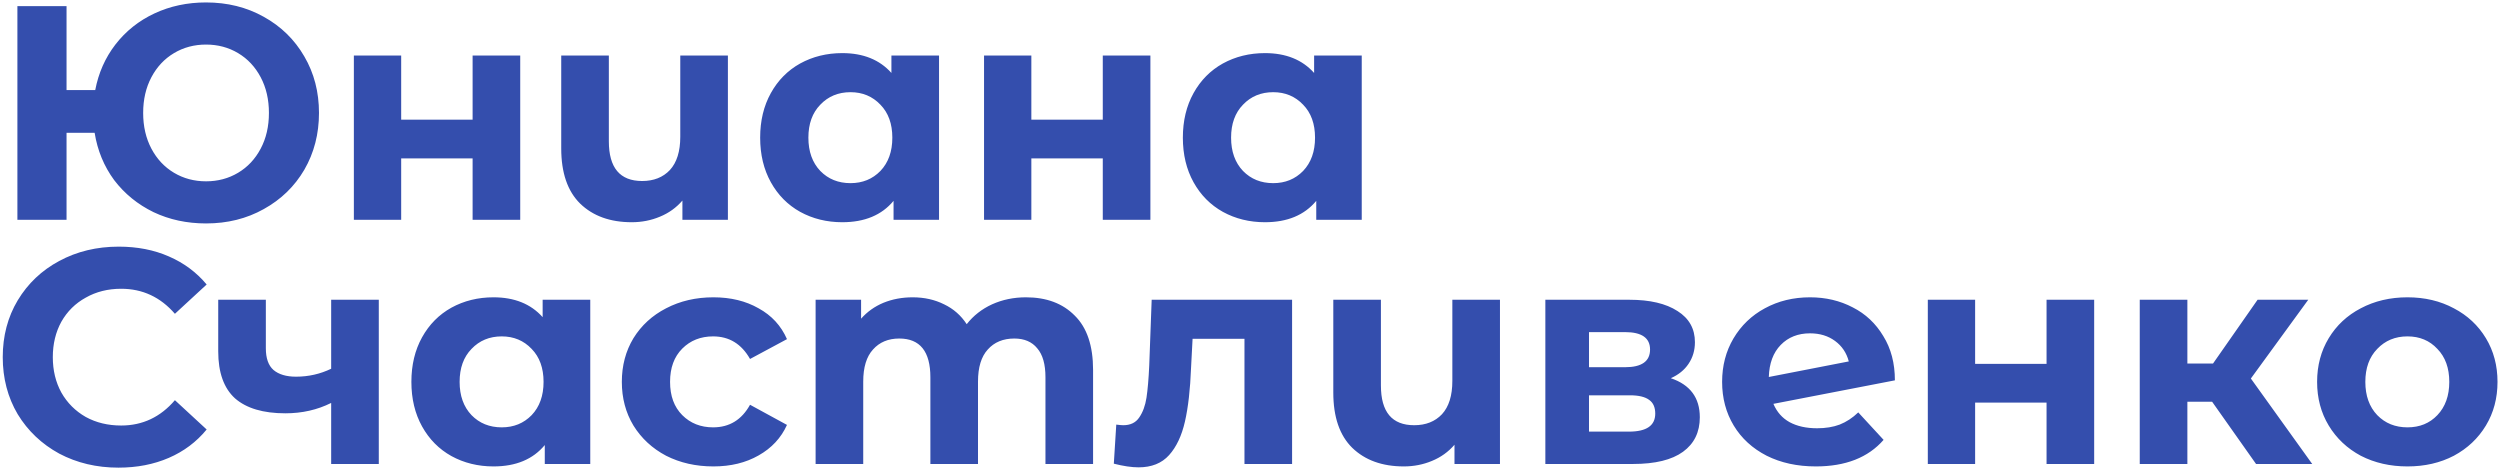 <?xml version="1.0" encoding="UTF-8"?>
<svg xmlns="http://www.w3.org/2000/svg" width="819" height="154" viewBox="0 0 819 154" fill="none">
  <path d="M67.5 0.8C74.5 0.8 80.8 2.367 86.4 5.5C92.067 8.633 96.5 12.967 99.7 18.5C102.9 23.967 104.5 30.133 104.5 37C104.5 43.867 102.9 50.067 99.7 55.6C96.5 61.067 92.067 65.367 86.4 68.5C80.8 71.633 74.5 73.2 67.5 73.2C61.233 73.2 55.5 71.967 50.3 69.5C45.1 66.967 40.8 63.467 37.4 59C34.067 54.467 31.933 49.3 31 43.5H21.8V72H5.7L5.7 2L21.8 2V29.5H31.2C32.267 23.9 34.467 18.933 37.8 14.6C41.2 10.2 45.467 6.8 50.6 4.4C55.733 2 61.367 0.8 67.5 0.8ZM67.5 59.4C71.367 59.4 74.867 58.467 78 56.6C81.133 54.733 83.6 52.1 85.4 48.7C87.2 45.3 88.1 41.4 88.1 37C88.1 32.6 87.2 28.7 85.4 25.3C83.6 21.9 81.133 19.267 78 17.4C74.867 15.533 71.367 14.6 67.5 14.6C63.633 14.6 60.133 15.533 57 17.4C53.867 19.267 51.4 21.9 49.6 25.3C47.8 28.7 46.9 32.6 46.9 37C46.9 41.4 47.8 45.3 49.6 48.7C51.4 52.1 53.867 54.733 57 56.6C60.133 58.467 63.633 59.4 67.5 59.4ZM115.926 18.2H131.426V39.2H154.826V18.2H170.426V72H154.826V51.9H131.426V72H115.926V18.2ZM238.459 18.2V72H223.559V65.7C221.559 68.033 219.093 69.8 216.159 71C213.293 72.2 210.226 72.8 206.959 72.8C199.893 72.8 194.259 70.767 190.059 66.7C185.926 62.633 183.859 56.6 183.859 48.6V18.2H199.459V46.3C199.459 54.967 203.093 59.3 210.359 59.3C214.159 59.3 217.193 58.1 219.459 55.7C221.726 53.233 222.859 49.6 222.859 44.8V18.2H238.459ZM307.628 18.2V72H292.728V65.8C288.861 70.467 283.261 72.8 275.928 72.8C270.861 72.8 266.261 71.667 262.128 69.4C258.061 67.133 254.861 63.9 252.528 59.7C250.195 55.5 249.028 50.633 249.028 45.1C249.028 39.567 250.195 34.7 252.528 30.5C254.861 26.3 258.061 23.067 262.128 20.8C266.261 18.533 270.861 17.4 275.928 17.4C282.795 17.4 288.161 19.567 292.028 23.9V18.2L307.628 18.2ZM278.628 60C282.561 60 285.828 58.667 288.428 56C291.028 53.267 292.328 49.633 292.328 45.1C292.328 40.567 291.028 36.967 288.428 34.3C285.828 31.567 282.561 30.2 278.628 30.2C274.628 30.2 271.328 31.567 268.728 34.3C266.128 36.967 264.828 40.567 264.828 45.1C264.828 49.633 266.128 53.267 268.728 56C271.328 58.667 274.628 60 278.628 60ZM322.371 18.2H337.871V39.2H361.271V18.2H376.871V72H361.271V51.9H337.871V72H322.371V18.2ZM446.105 18.2V72H431.205V65.8C427.338 70.467 421.738 72.8 414.405 72.8C409.338 72.8 404.738 71.667 400.605 69.4C396.538 67.133 393.338 63.9 391.005 59.7C388.671 55.5 387.505 50.633 387.505 45.1C387.505 39.567 388.671 34.7 391.005 30.5C393.338 26.3 396.538 23.067 400.605 20.8C404.738 18.533 409.338 17.4 414.405 17.4C421.271 17.4 426.638 19.567 430.505 23.9V18.2H446.105ZM417.105 60C421.038 60 424.305 58.667 426.905 56C429.505 53.267 430.805 49.633 430.805 45.1C430.805 40.567 429.505 36.967 426.905 34.3C424.305 31.567 421.038 30.2 417.105 30.2C413.105 30.2 409.805 31.567 407.205 34.3C404.605 36.967 403.305 40.567 403.305 45.1C403.305 49.633 404.605 53.267 407.205 56C409.805 58.667 413.105 60 417.105 60ZM38.8 153.2C31.667 153.2 25.2 151.667 19.4 148.6C13.667 145.467 9.133 141.167 5.8 135.7C2.533 130.167 0.9 123.933 0.9 117C0.9 110.067 2.533 103.867 5.8 98.4C9.133 92.867 13.667 88.567 19.4 85.5C25.2 82.367 31.7 80.8 38.9 80.8C44.967 80.8 50.433 81.867 55.3 84C60.233 86.133 64.367 89.2 67.7 93.2L57.3 102.8C52.567 97.333 46.7 94.6 39.7 94.6C35.367 94.6 31.5 95.567 28.1 97.5C24.7 99.367 22.033 102 20.1 105.4C18.233 108.8 17.3 112.667 17.3 117C17.3 121.333 18.233 125.2 20.1 128.6C22.033 132 24.7 134.667 28.1 136.6C31.5 138.467 35.367 139.4 39.7 139.4C46.7 139.4 52.567 136.633 57.3 131.1L67.7 140.7C64.367 144.767 60.233 147.867 55.3 150C50.367 152.133 44.867 153.2 38.8 153.2ZM124.091 98.2V152H108.491V132C103.958 134.267 98.958 135.4 93.491 135.4C86.225 135.4 80.725 133.767 76.991 130.5C73.325 127.167 71.491 122.033 71.491 115.1V98.2H87.091V114.1C87.091 117.367 87.925 119.733 89.591 121.2C91.325 122.667 93.791 123.4 96.991 123.4C101.058 123.4 104.891 122.533 108.491 120.8V98.2H124.091ZM193.37 98.2V152H178.47V145.8C174.604 150.467 169.004 152.8 161.67 152.8C156.604 152.8 152.004 151.667 147.87 149.4C143.804 147.133 140.604 143.9 138.27 139.7C135.937 135.5 134.77 130.633 134.77 125.1C134.77 119.567 135.937 114.7 138.27 110.5C140.604 106.3 143.804 103.067 147.87 100.8C152.004 98.533 156.604 97.4 161.67 97.4C168.537 97.4 173.904 99.567 177.77 103.9V98.2H193.37ZM164.37 140C168.304 140 171.57 138.667 174.17 136C176.77 133.267 178.07 129.633 178.07 125.1C178.07 120.567 176.77 116.967 174.17 114.3C171.57 111.567 168.304 110.2 164.37 110.2C160.37 110.2 157.07 111.567 154.47 114.3C151.87 116.967 150.57 120.567 150.57 125.1C150.57 129.633 151.87 133.267 154.47 136C157.07 138.667 160.37 140 164.37 140ZM233.713 152.8C227.98 152.8 222.813 151.633 218.213 149.3C213.68 146.9 210.113 143.6 207.513 139.4C204.98 135.2 203.713 130.433 203.713 125.1C203.713 119.767 204.98 115 207.513 110.8C210.113 106.6 213.68 103.333 218.213 101C222.813 98.6 227.98 97.4 233.713 97.4C239.38 97.4 244.313 98.6 248.513 101C252.78 103.333 255.88 106.7 257.813 111.1L245.713 117.6C242.913 112.667 238.88 110.2 233.613 110.2C229.547 110.2 226.18 111.533 223.513 114.2C220.847 116.867 219.513 120.5 219.513 125.1C219.513 129.7 220.847 133.333 223.513 136C226.18 138.667 229.547 140 233.613 140C238.947 140 242.98 137.533 245.713 132.6L257.813 139.2C255.88 143.467 252.78 146.8 248.513 149.2C244.313 151.6 239.38 152.8 233.713 152.8ZM336.093 97.4C342.826 97.4 348.16 99.4 352.093 103.4C356.093 107.333 358.093 113.267 358.093 121.2V152H342.493V123.6C342.493 119.333 341.593 116.167 339.793 114.1C338.06 111.967 335.56 110.9 332.293 110.9C328.626 110.9 325.726 112.1 323.593 114.5C321.46 116.833 320.393 120.333 320.393 125V152H304.793V123.6C304.793 115.133 301.393 110.9 294.593 110.9C290.993 110.9 288.126 112.1 285.993 114.5C283.86 116.833 282.793 120.333 282.793 125V152H267.193V98.2H282.093V104.4C284.093 102.133 286.526 100.4 289.393 99.2C292.326 98 295.526 97.4 298.993 97.4C302.793 97.4 306.226 98.167 309.293 99.7C312.36 101.167 314.826 103.333 316.693 106.2C318.893 103.4 321.66 101.233 324.993 99.7C328.393 98.167 332.093 97.4 336.093 97.4ZM423.288 98.2V152H407.688V111H390.688L390.188 120.5C389.921 127.567 389.254 133.433 388.188 138.1C387.121 142.767 385.388 146.433 382.988 149.1C380.588 151.767 377.254 153.1 372.988 153.1C370.721 153.1 368.021 152.7 364.888 151.9L365.688 139.1C366.754 139.233 367.521 139.3 367.988 139.3C370.321 139.3 372.054 138.467 373.188 136.8C374.388 135.067 375.188 132.9 375.588 130.3C375.988 127.633 376.288 124.133 376.488 119.8L377.288 98.2H423.288ZM491.389 98.2V152L476.489 152V145.7C474.489 148.033 472.022 149.8 469.089 151C466.222 152.2 463.156 152.8 459.889 152.8C452.822 152.8 447.189 150.767 442.989 146.7C438.856 142.633 436.789 136.6 436.789 128.6V98.2H452.389V126.3C452.389 134.967 456.022 139.3 463.289 139.3C467.089 139.3 470.122 138.1 472.389 135.7C474.656 133.233 475.789 129.6 475.789 124.8V98.2H491.389ZM547.358 123.9C553.691 126.033 556.858 130.3 556.858 136.7C556.858 141.567 555.024 145.333 551.358 148C547.691 150.667 542.224 152 534.958 152H506.258V98.2H533.758C540.491 98.2 545.758 99.433 549.558 101.9C553.358 104.3 555.258 107.7 555.258 112.1C555.258 114.767 554.558 117.133 553.158 119.2C551.824 121.2 549.891 122.767 547.358 123.9ZM520.558 120.3H532.358C537.824 120.3 540.558 118.367 540.558 114.5C540.558 110.7 537.824 108.8 532.358 108.8H520.558V120.3ZM533.658 141.4C539.391 141.4 542.258 139.433 542.258 135.5C542.258 133.433 541.591 131.933 540.258 131C538.924 130 536.824 129.5 533.958 129.5H520.558V141.4H533.658ZM595.265 140.3C598.065 140.3 600.532 139.9 602.665 139.1C604.865 138.233 606.898 136.9 608.765 135.1L617.065 144.1C611.998 149.9 604.598 152.8 594.865 152.8C588.798 152.8 583.432 151.633 578.765 149.3C574.098 146.9 570.498 143.6 567.965 139.4C565.432 135.2 564.165 130.433 564.165 125.1C564.165 119.833 565.398 115.1 567.865 110.9C570.398 106.633 573.832 103.333 578.165 101C582.565 98.6 587.498 97.4 592.965 97.4C598.098 97.4 602.765 98.5 606.965 100.7C611.165 102.833 614.498 105.967 616.965 110.1C619.498 114.167 620.765 119 620.765 124.6L580.965 132.3C582.098 134.967 583.865 136.967 586.265 138.3C588.732 139.633 591.732 140.3 595.265 140.3ZM592.965 109.2C589.032 109.2 585.832 110.467 583.365 113C580.898 115.533 579.598 119.033 579.465 123.5L605.665 118.4C604.932 115.6 603.432 113.367 601.165 111.7C598.898 110.033 596.165 109.2 592.965 109.2ZM631.551 98.2H647.051V119.2H670.451V98.2H686.051V152H670.451V131.9H647.051V152H631.551V98.2ZM724.684 131.6H716.584V152H700.984V98.2H716.584V119.1H724.984L739.584 98.2H756.184L737.384 124L757.484 152H739.084L724.684 131.6ZM788.684 152.8C783.018 152.8 777.918 151.633 773.384 149.3C768.918 146.9 765.418 143.6 762.884 139.4C760.351 135.2 759.084 130.433 759.084 125.1C759.084 119.767 760.351 115 762.884 110.8C765.418 106.6 768.918 103.333 773.384 101C777.918 98.6 783.018 97.4 788.684 97.4C794.351 97.4 799.418 98.6 803.884 101C808.351 103.333 811.851 106.6 814.384 110.8C816.918 115 818.184 119.767 818.184 125.1C818.184 130.433 816.918 135.2 814.384 139.4C811.851 143.6 808.351 146.9 803.884 149.3C799.418 151.633 794.351 152.8 788.684 152.8ZM788.684 140C792.684 140 795.951 138.667 798.484 136C801.084 133.267 802.384 129.633 802.384 125.1C802.384 120.567 801.084 116.967 798.484 114.3C795.951 111.567 792.684 110.2 788.684 110.2C784.684 110.2 781.384 111.567 778.784 114.3C776.184 116.967 774.884 120.567 774.884 125.1C774.884 129.633 776.184 133.267 778.784 136C781.384 138.667 784.684 140 788.684 140Z" fill="#344EAD"></path>
</svg>
